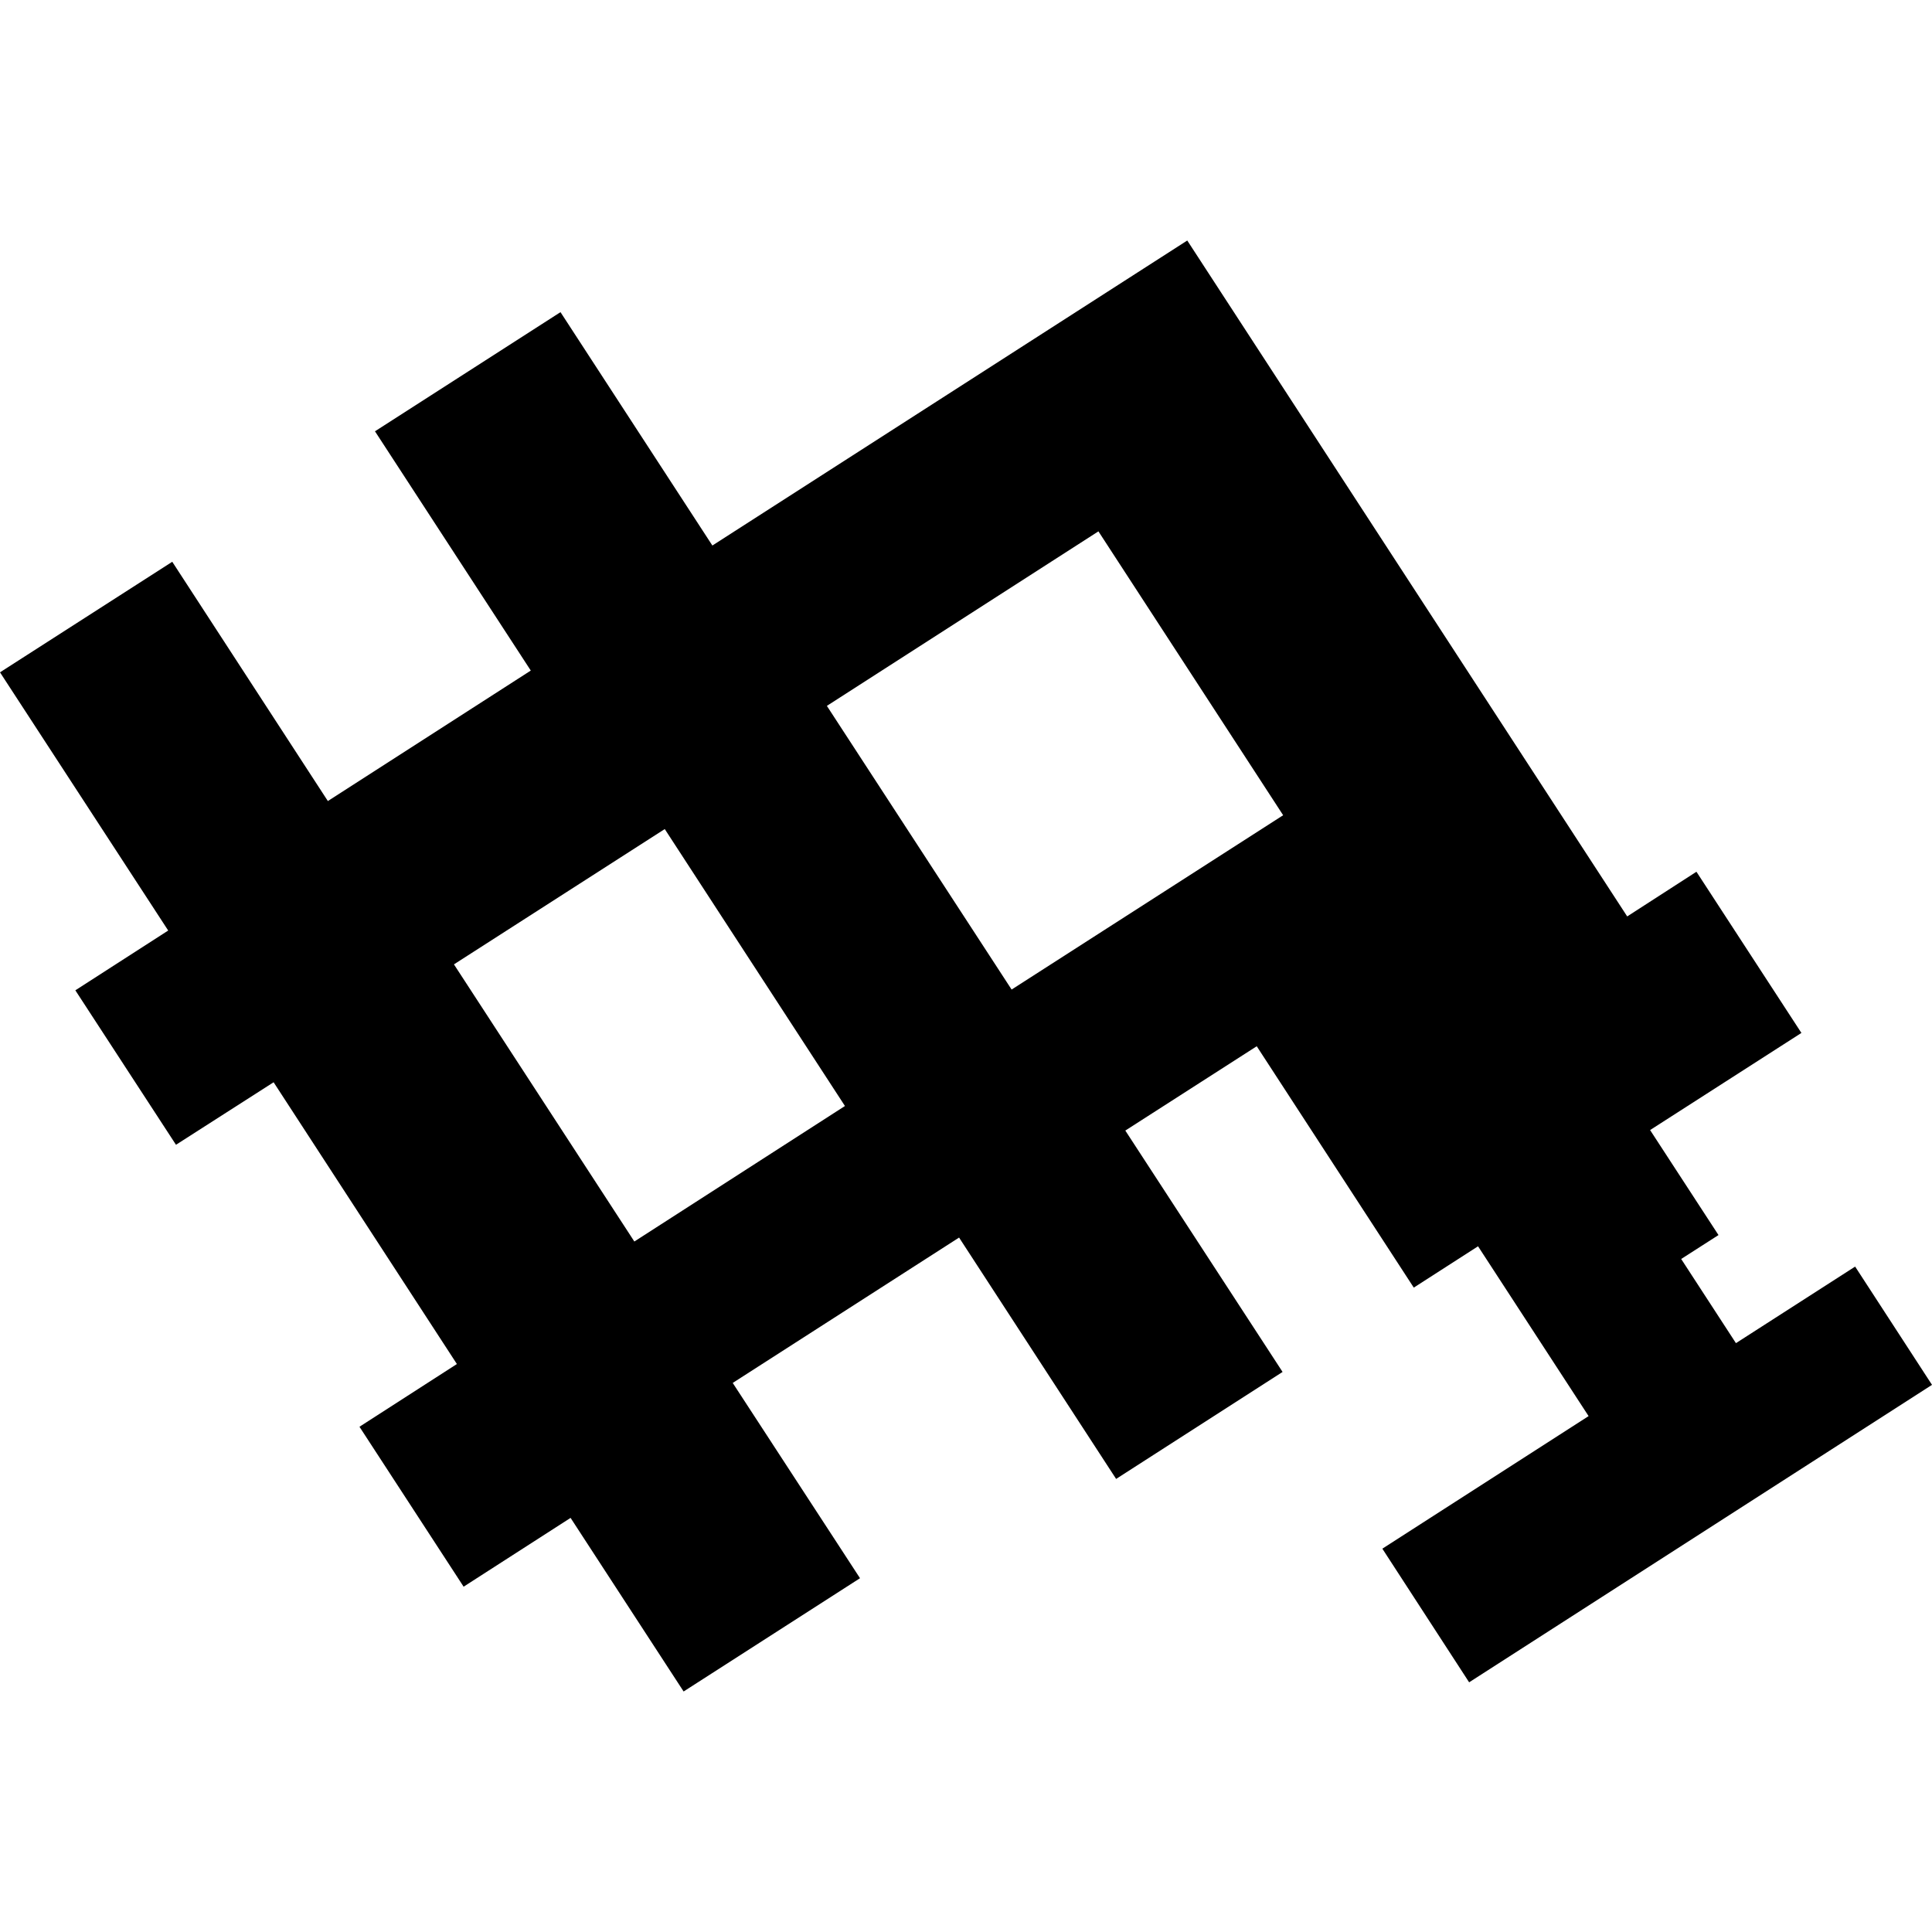 <?xml version="1.0" encoding="utf-8" standalone="no"?>
<!DOCTYPE svg PUBLIC "-//W3C//DTD SVG 1.1//EN"
  "http://www.w3.org/Graphics/SVG/1.1/DTD/svg11.dtd">
<!-- Created with matplotlib (https://matplotlib.org/) -->
<svg height="288pt" version="1.1" viewBox="0 0 288 288" width="288pt" xmlns="http://www.w3.org/2000/svg" xmlns:xlink="http://www.w3.org/1999/xlink">
 <defs>
  <style type="text/css">
*{stroke-linecap:butt;stroke-linejoin:round;}
  </style>
 </defs>
 <g id="figure_1">
  <g id="patch_1">
   <path d="M 0 288 
L 288 288 
L 288 0 
L 0 0 
z
" style="fill:none;opacity:0;"/>
  </g>
  <g id="axes_1">
   <g id="PatchCollection_1">
    <path clip-path="url(#pb14616ee65)" d="M 0 100.223 
L 25.677 83.743 
L 48.873 119.41 
L 79.123 99.96 
L 55.897 64.293 
L 83.552 46.532 
L 106.193 81.32 
L 176.983 35.853 
L 242.564 136.61 
L 252.885 129.949 
L 268.533 153.978 
L 245.977 168.456 
L 256.173 184.109 
L 250.611 187.674 
L 258.774 200.221 
L 276.541 188.808 
L 288 206.437 
L 219.001 250.779 
L 206.064 230.859 
L 236.809 211.096 
L 220.329 185.782 
L 210.75 191.942 
L 187.339 155.962 
L 167.749 168.532 
L 191.191 204.513 
L 166.378 220.461 
L 142.968 184.481 
L 109.225 206.151 
L 128.201 235.261 
L 101.905 252.147 
L 85.055 226.268 
L 69.111 236.525 
L 53.586 212.684 
L 68.109 203.334 
L 40.786 161.331 
L 26.233 170.65 
L 11.231 147.625 
L 25.074 138.713 
L 0 100.223 
M 67.669 143.757 
L 94.561 185.07 
L 125.955 164.869 
L 99.094 123.587 
L 67.669 143.757 
M 123.261 105.225 
L 150.8 147.511 
L 191.278 121.525 
L 163.74 79.208 
L 123.261 105.225 
"/>
   </g>
  </g>
 </g>
 <defs>
  <clipPath id="pb14616ee65">
   <rect height="216.295" width="288" x="0" y="35.853"/>
  </clipPath>
 </defs>
</svg>
